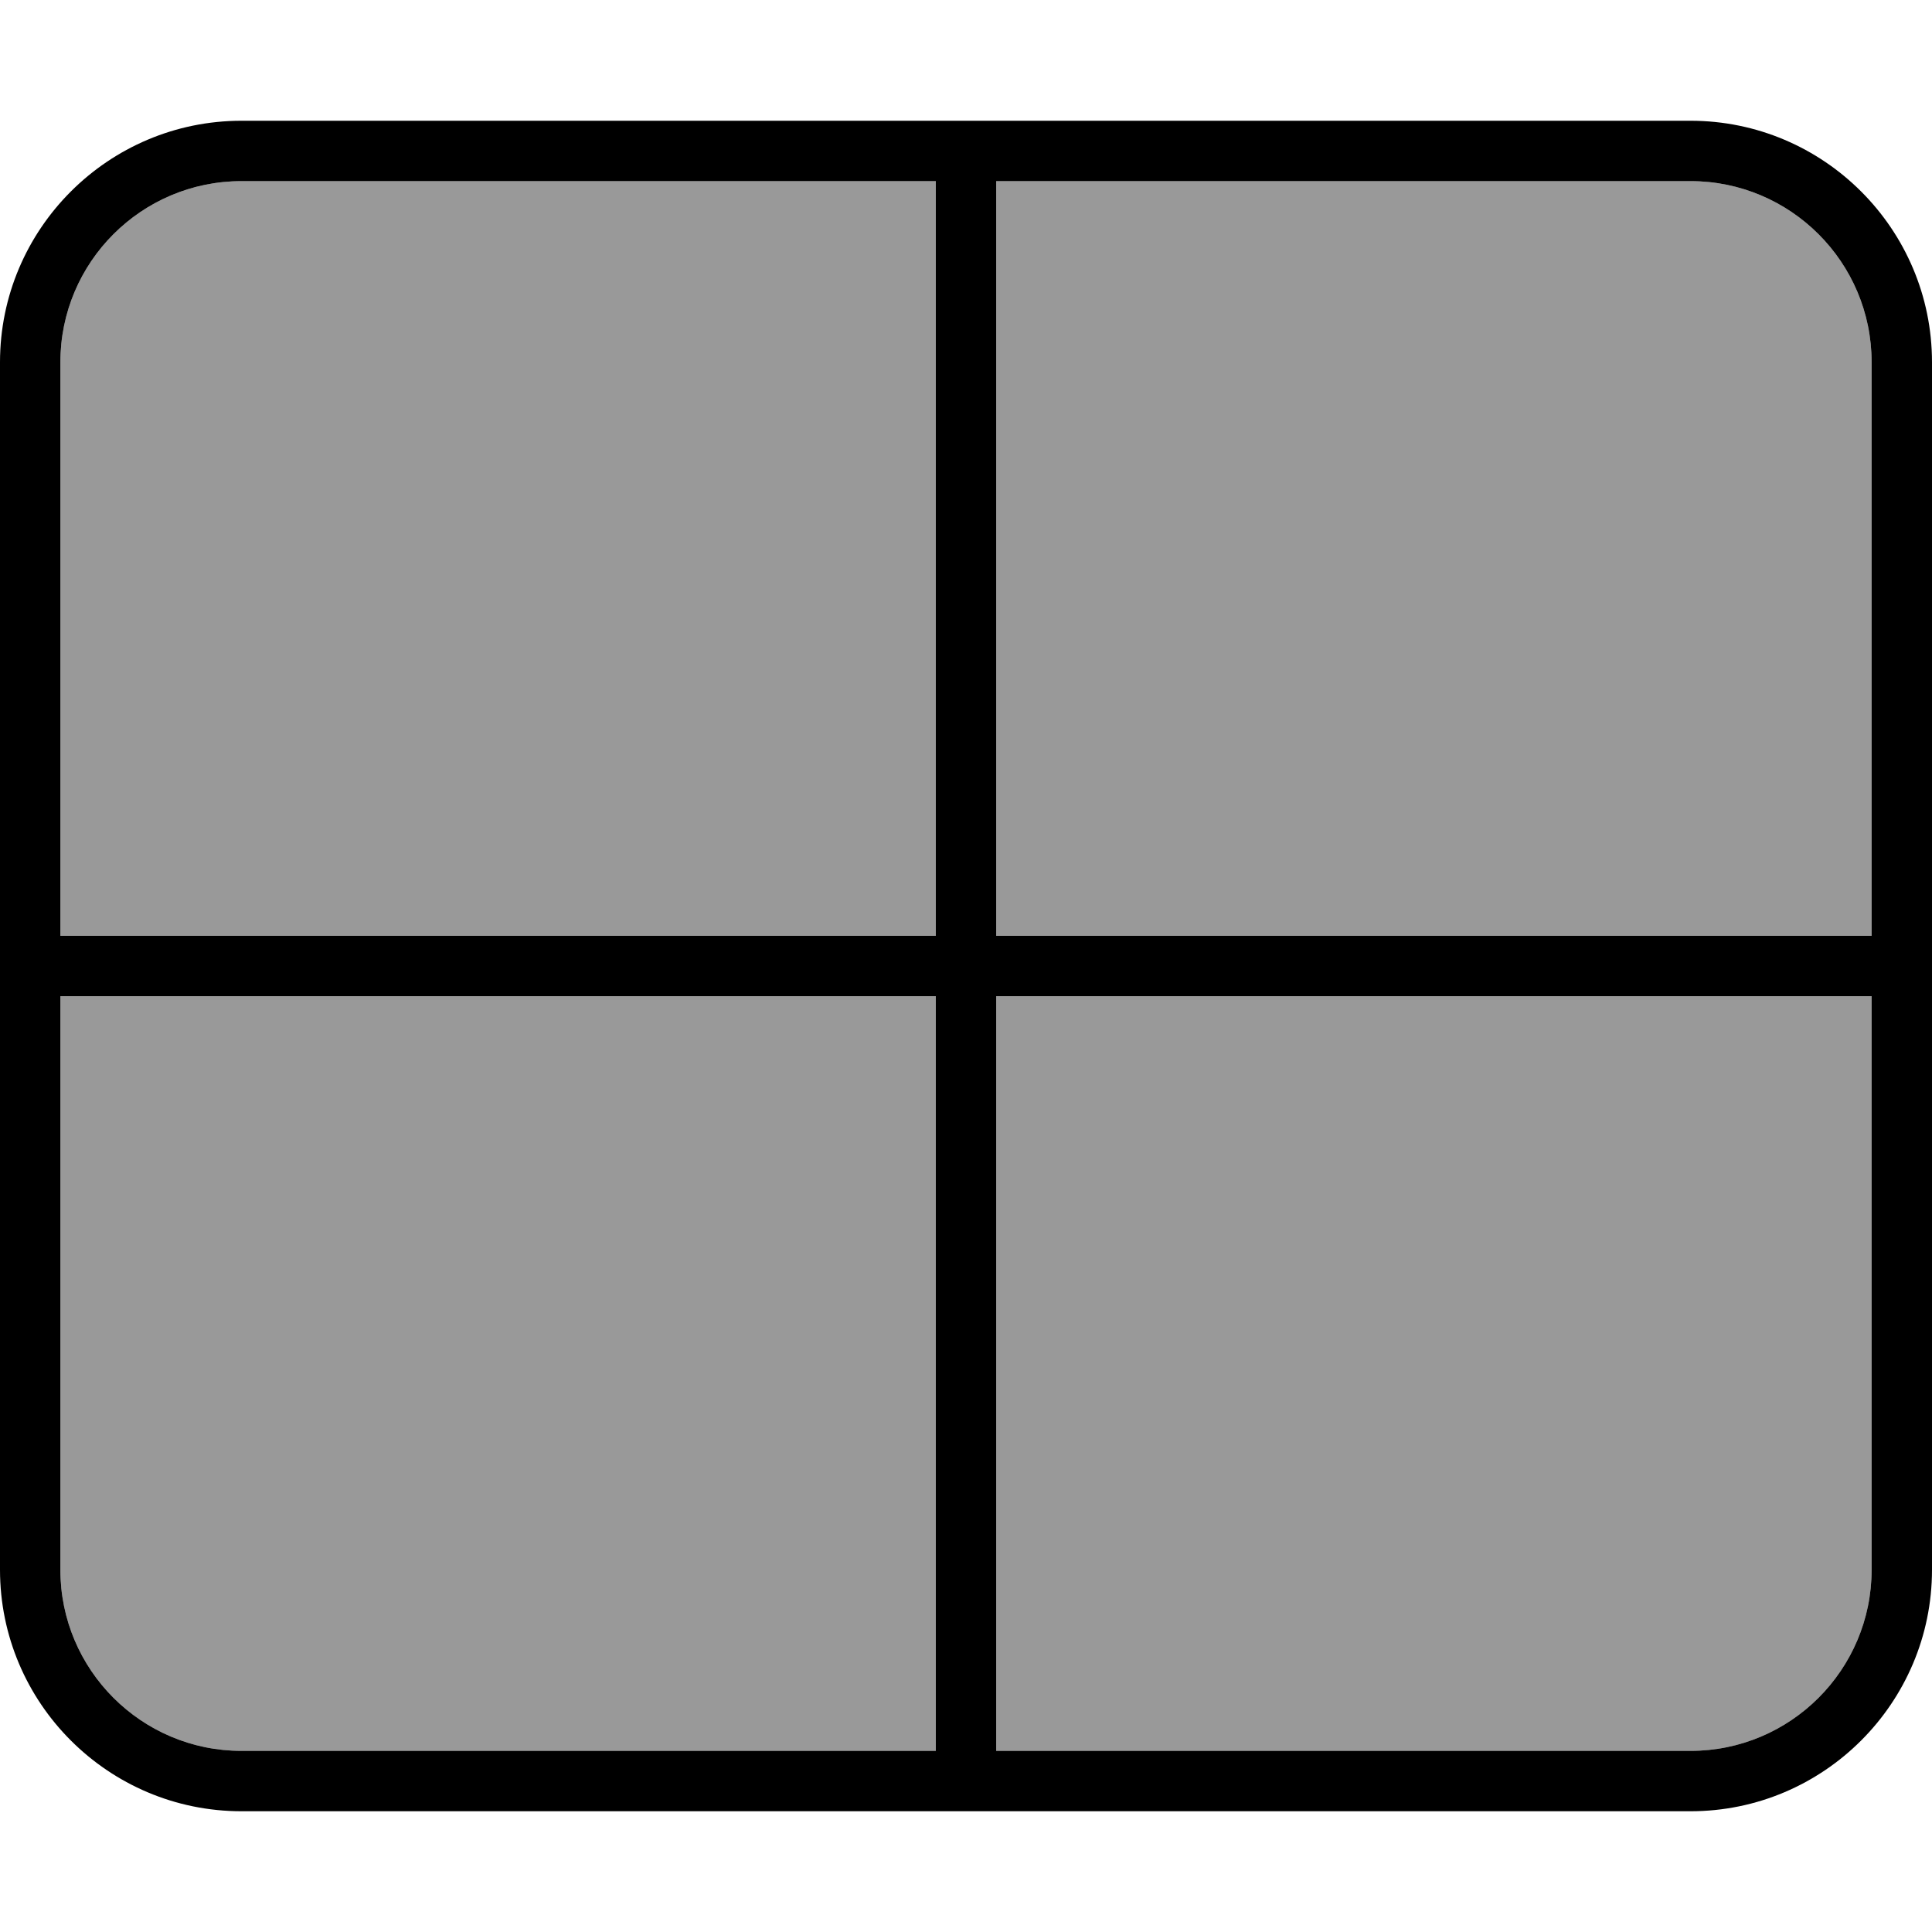 <svg xmlns="http://www.w3.org/2000/svg" viewBox="0 0 512 512"><!--! Font Awesome Pro 6.7.1 by @fontawesome - https://fontawesome.com License - https://fontawesome.com/license (Commercial License) Copyright 2024 Fonticons, Inc. --><defs><style>.fa-secondary{opacity:.4}</style></defs><path class="fa-secondary" d="M16 96l0 152 232 0 0-200L64 48C37.5 48 16 69.5 16 96zm0 168l0 152c0 26.5 21.5 48 48 48l184 0 0-200L16 264zM264 48l0 200 232 0 0-152c0-26.5-21.5-48-48-48L264 48zm0 216l0 200 184 0c26.5 0 48-21.5 48-48l0-152-232 0z"/><path class="fa-primary" d="M264 48l0 200 232 0 0-152c0-26.5-21.5-48-48-48L264 48zm-16 0L64 48C37.5 48 16 69.5 16 96l0 152 232 0 0-200zM16 264l0 152c0 26.5 21.5 48 48 48l184 0 0-200L16 264zM264 464l184 0c26.5 0 48-21.5 48-48l0-152-232 0 0 200zM0 96C0 60.7 28.7 32 64 32l384 0c35.3 0 64 28.7 64 64l0 320c0 35.3-28.7 64-64 64L64 480c-35.3 0-64-28.7-64-64L0 96z"/></svg>